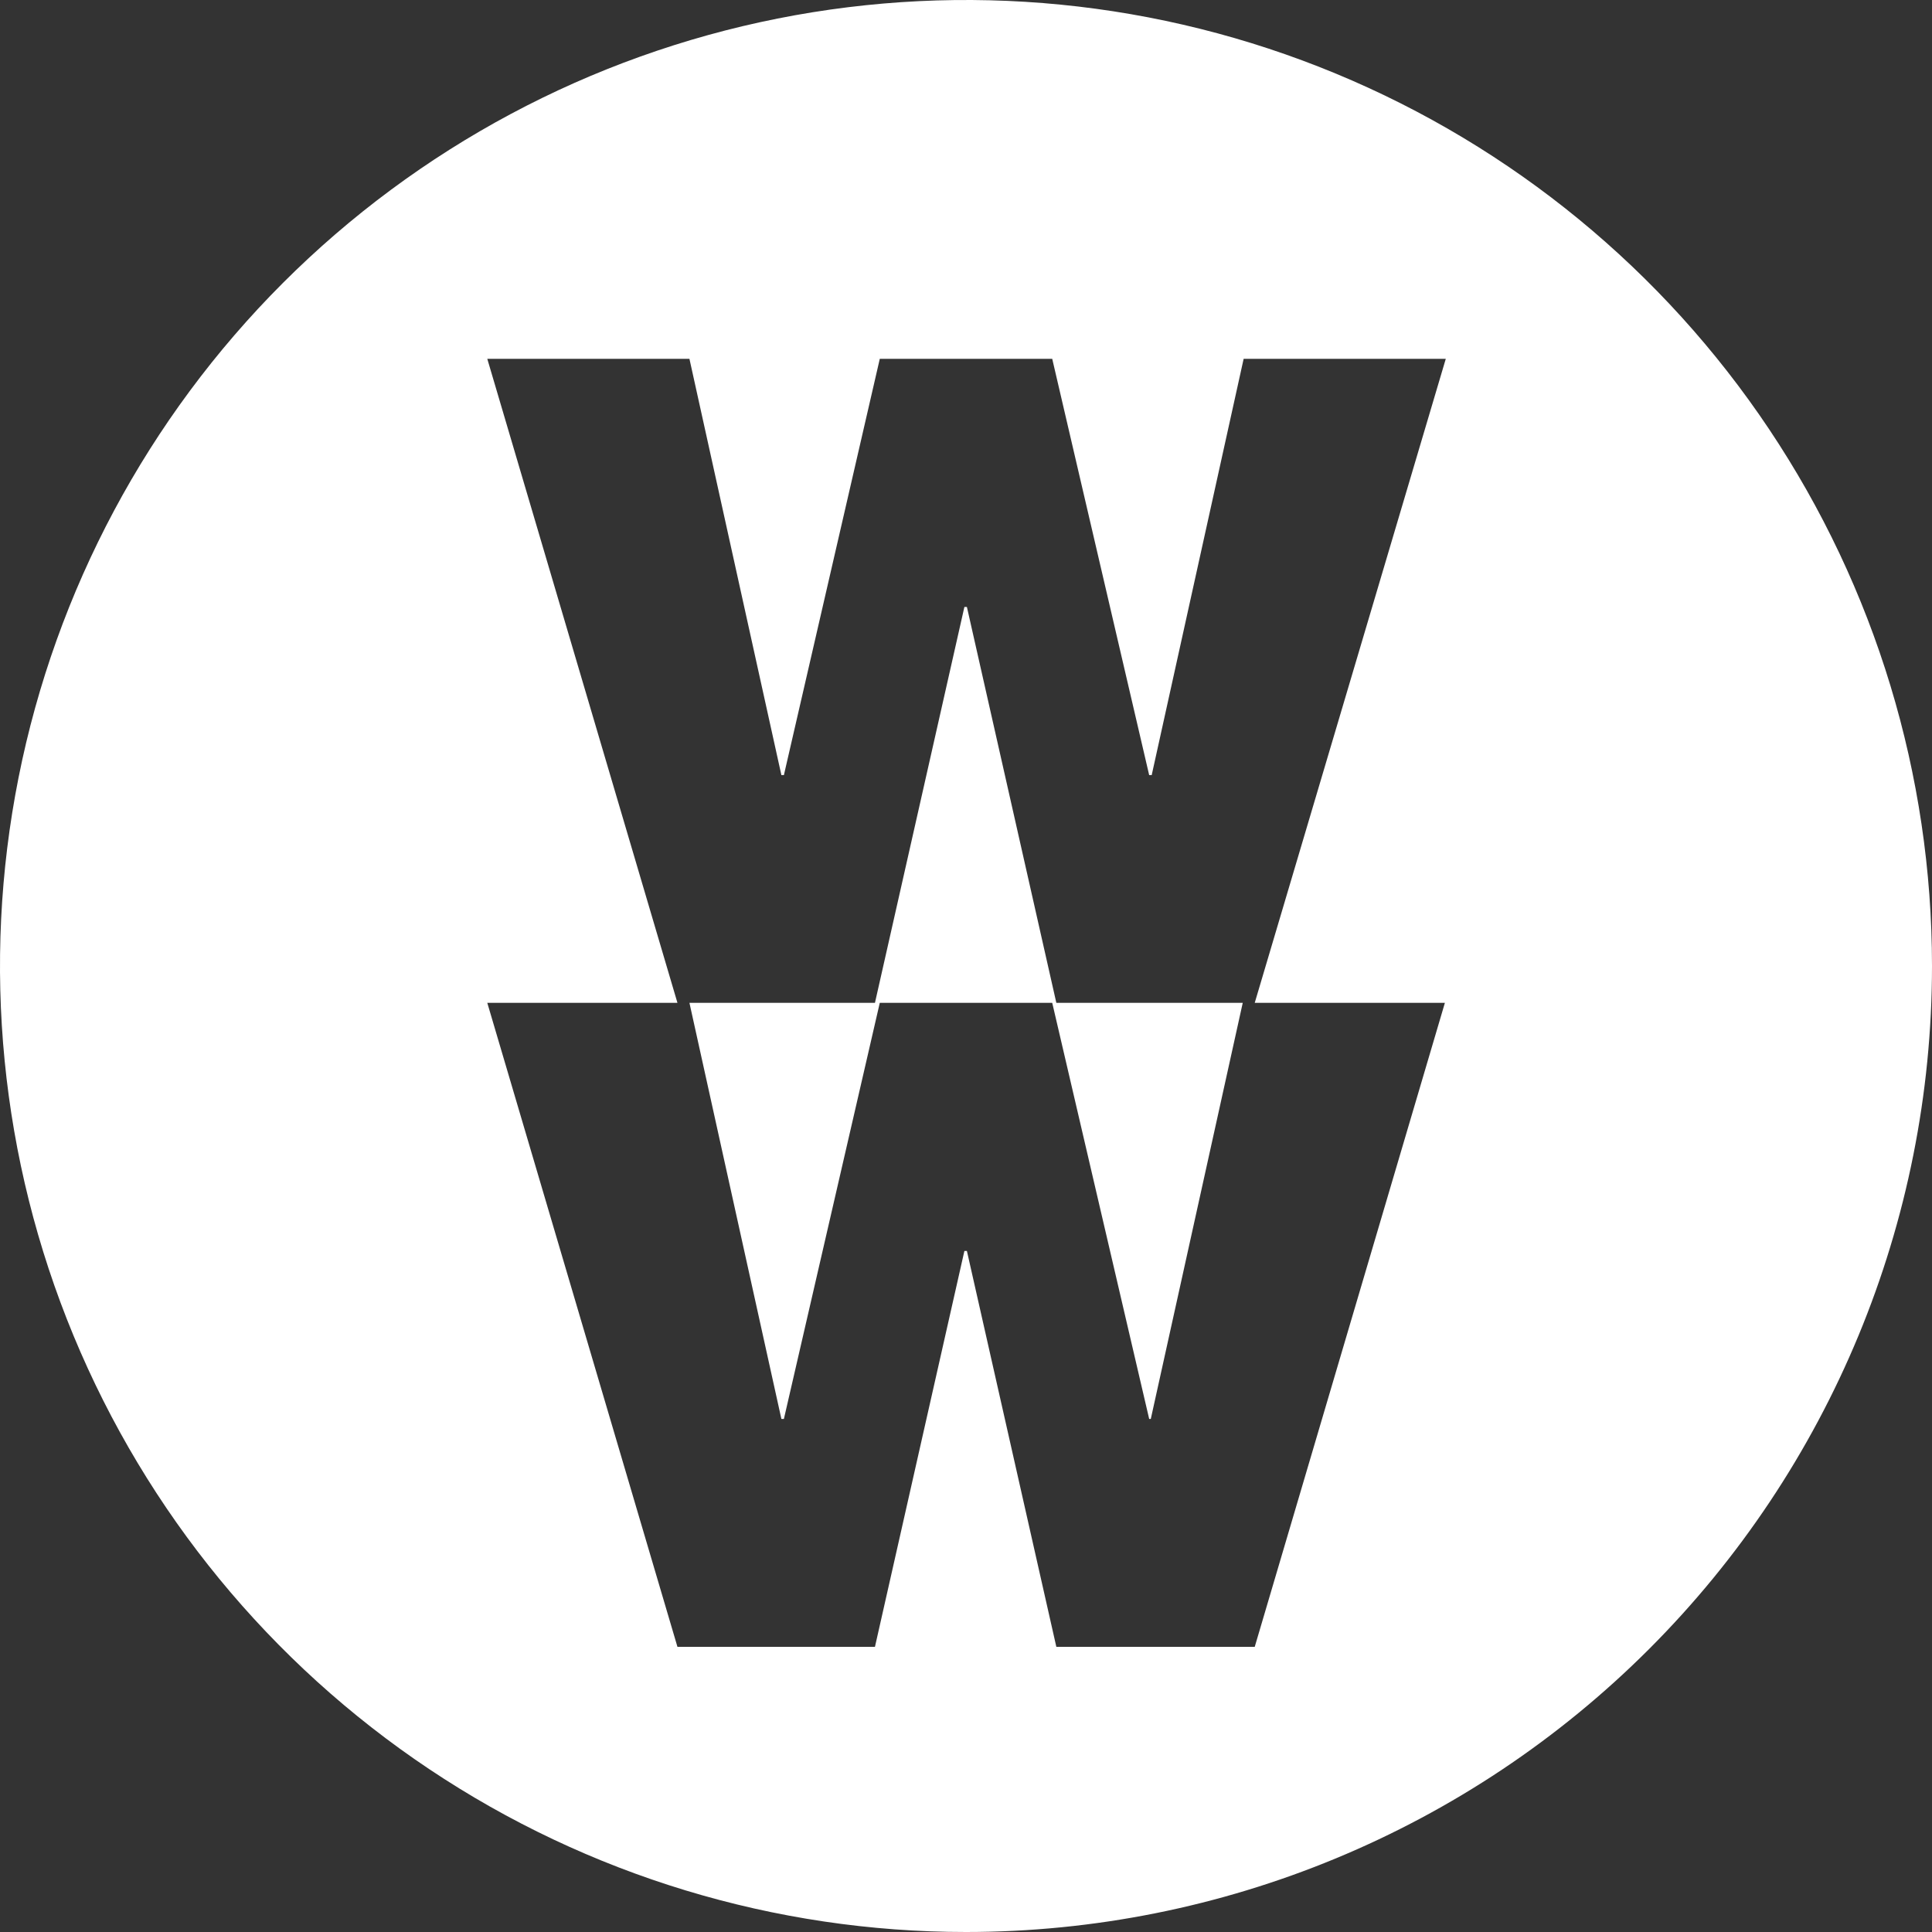 <svg width="150" height="150" viewBox="0 0 150 150" fill="none" xmlns="http://www.w3.org/2000/svg">
<rect x="0" y="0" width="150" height="150" fill="#333333" stroke="none"/>
<g clip-path="url(#clip0_151_682)">
<path d="M150 75C150 60.166 145.601 45.666 137.36 33.332C129.119 20.999 117.406 11.386 103.701 5.709C89.997 0.032 74.917 -1.453 60.368 1.441C45.82 4.335 32.456 11.478 21.967 21.967C11.478 32.456 4.335 45.82 1.441 60.368C-1.453 74.917 0.032 89.997 5.709 103.701C11.386 117.406 20.999 129.119 33.332 137.36C45.666 145.601 60.166 150 75 150C94.891 150 113.968 142.098 128.033 128.033C142.098 113.968 150 94.891 150 75ZM97.417 77.861H112.181L97.417 127.861H82.014L75.07 97.125H74.875L67.931 127.861H52.597L37.833 77.861H52.597L37.833 27.861H53.528L60.667 60.181H60.861L68.306 27.861H81.695L89.222 60.181H89.417L96.556 27.861H112.25L97.417 77.861ZM89.347 110.167L96.486 77.861H82.014L75.07 47.125H74.875L67.931 77.861H53.528L60.667 110.167H60.861L68.306 77.861H81.695L89.222 110.167H89.347Z" fill="white"/>
</g>
<defs>
<clipPath id="clip0_151_682">
<rect width="150" height="150" fill="white"/>
</clipPath>
</defs>
</svg>
